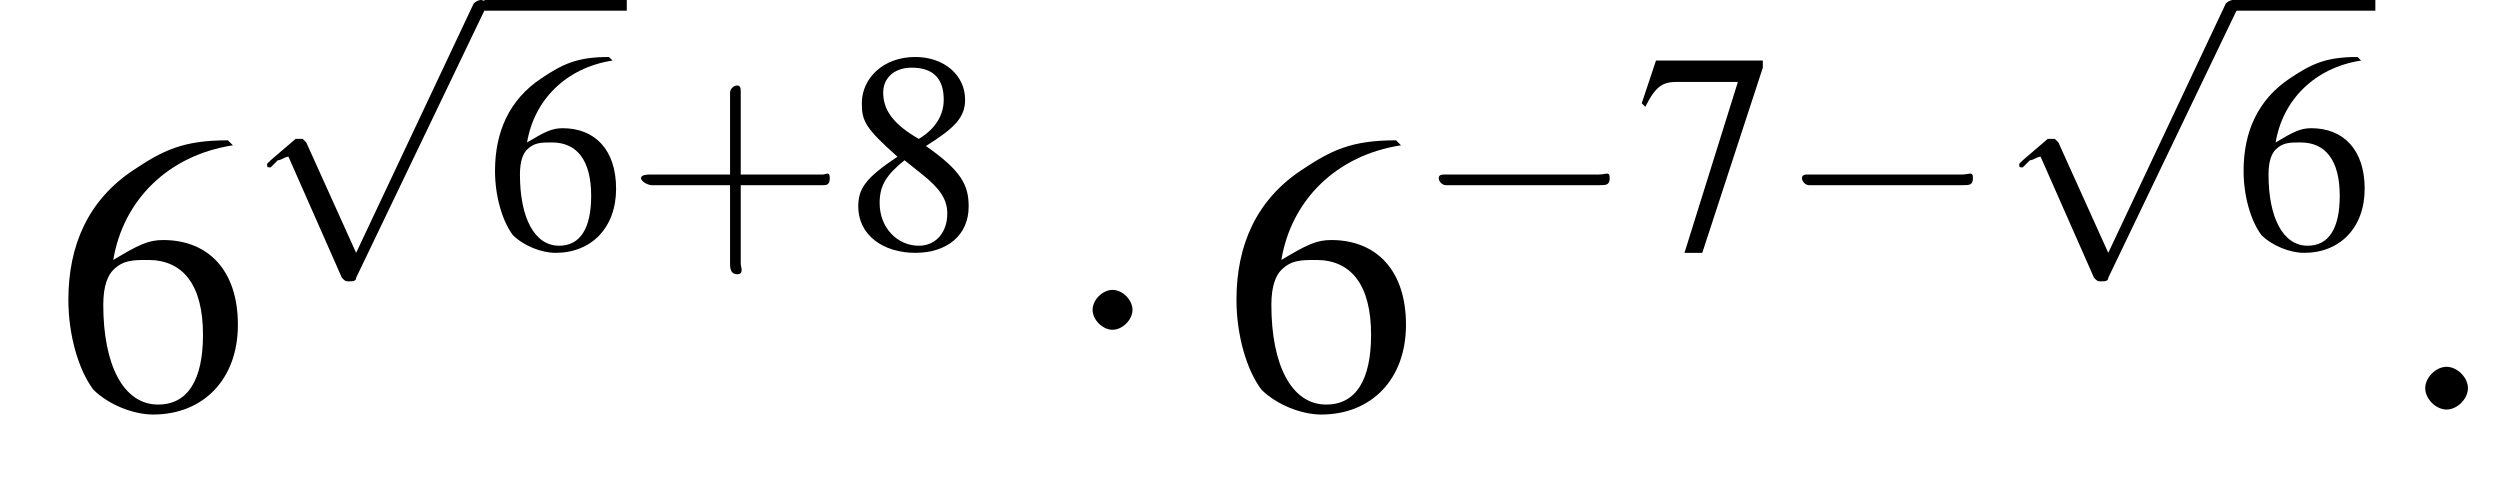 <?xml version='1.0' encoding='UTF-8'?>
<!---1.8-->
<svg version='1.1' xmlns='http://www.w3.org/2000/svg' xmlns:xlink='http://www.w3.org/1999/xlink' width='70.2pt' height='13.4pt' viewBox='201.5 70.8 70.2 13.4'>
<defs>
<path id='g12-58' d='M2.1-.6C2.1-.9 1.8-1.2 1.5-1.2S.9-.9 .9-.6S1.2 0 1.5 0S2.1-.3 2.1-.6Z'/>
<path id='g17-43' d='M3.2-1.8H5.5C5.6-1.8 5.7-1.8 5.7-2S5.6-2.1 5.5-2.1H3.2V-4.4C3.2-4.5 3.2-4.6 3.1-4.6S2.9-4.5 2.9-4.4V-2.1H.7C.6-2.1 .4-2.1 .4-2S.6-1.8 .7-1.8H2.9V.4C2.9 .5 2.9 .7 3.1 .7S3.2 .5 3.2 .4V-1.8Z'/>
<use id='g16-54' xlink:href='#g3-54'/>
<use id='g16-55' xlink:href='#g3-55'/>
<use id='g16-56' xlink:href='#g3-56'/>
<use id='g20-54' xlink:href='#g3-54' transform='scale(1.4)'/>
<path id='g3-54' d='M3.5-5.4C2.6-5.4 2.2-5.2 1.6-4.8C.7-4.2 .3-3.3 .3-2.2C.3-1.5 .5-.8 .8-.4C1.1-.1 1.6 .1 2 .1C3 .1 3.7-.6 3.7-1.7C3.7-2.8 3.1-3.4 2.2-3.4C1.9-3.4 1.7-3.3 1.2-3C1.4-4.2 2.3-5.1 3.6-5.3L3.5-5.4ZM1.9-3C2.6-3 3-2.5 3-1.5C3-.6 2.7-.1 2.1-.1C1.4-.1 1-.9 1-2.1C1-2.5 1.1-2.7 1.2-2.8C1.4-3 1.6-3 1.9-3Z'/>
<path id='g3-55' d='M3.6-5.3H.6L.2-4.1L.3-4C.6-4.6 .8-4.7 1.2-4.7H2.9L1.4 .1H1.9L3.6-5.1V-5.3Z'/>
<path id='g3-56' d='M2.3-2.9C3.1-3.4 3.4-3.7 3.4-4.2C3.4-4.9 2.8-5.4 2-5.4C1.1-5.4 .5-4.8 .5-4.1C.5-3.6 .6-3.4 1.5-2.6C.6-2 .4-1.7 .4-1.2C.4-.4 1.1 .1 2 .1C2.9 .1 3.5-.4 3.5-1.2C3.5-1.8 3.3-2.2 2.3-2.9ZM2.2-2.1C2.7-1.7 2.9-1.4 2.9-1C2.9-.5 2.6-.1 2.1-.1C1.5-.1 1-.6 1-1.3C1-1.8 1.2-2.1 1.7-2.5L2.2-2.1ZM2.1-3.1C1.4-3.5 1.1-3.9 1.1-4.4C1.1-4.8 1.4-5.1 1.9-5.1C2.5-5.1 2.8-4.8 2.8-4.2C2.8-3.8 2.6-3.4 2.1-3.1C2.1-3.1 2.1-3.1 2.1-3.1Z'/>
<use id='g6-0' xlink:href='#g1-0' transform='scale(1.4)'/>
<use id='g6-1' xlink:href='#g1-1' transform='scale(1.4)'/>
<path id='g1-0' d='M5.2-1.8C5.4-1.8 5.5-1.8 5.5-2S5.4-2.1 5.2-2.1H.9C.8-2.1 .7-2.1 .7-2S.8-1.8 .9-1.8H5.2Z'/>
<path id='g1-1' d='M1.5-2C1.5-2.2 1.3-2.4 1.1-2.4S.7-2.2 .7-2S.9-1.6 1.1-1.6S1.5-1.8 1.5-2Z'/>
<path id='g1-112' d='M3.1 6.8L1.7 3.7C1.6 3.6 1.6 3.6 1.6 3.6C1.6 3.6 1.5 3.6 1.4 3.6L.7 4.2C.6 4.3 .6 4.3 .6 4.3C.6 4.4 .6 4.4 .7 4.4C.7 4.4 .8 4.3 .9 4.2C1 4.2 1.1 4.1 1.2 4.1L2.7 7.5C2.8 7.6 2.8 7.6 2.9 7.6C3 7.6 3.1 7.6 3.1 7.5L6.7 0C6.8-.1 6.8-.1 6.8-.2C6.8-.2 6.7-.3 6.6-.3C6.6-.3 6.5-.3 6.4-.2L3.1 6.8Z'/>
</defs>
<g id='page1'>

<use x='203' y='82.3' xlink:href='#g20-54'/>
<use x='208.4' y='71.1' xlink:href='#g1-112'/>
<rect x='215.1' y='70.8' height='.3' width='4'/>
<use x='215.1' y='77.8' xlink:href='#g16-54'/>
<use x='219.1' y='77.8' xlink:href='#g17-43'/>
<use x='225.2' y='77.8' xlink:href='#g16-56'/>
<use x='231.2' y='82.3' xlink:href='#g6-1'/>
<use x='235.8' y='82.3' xlink:href='#g20-54'/>
<use x='241.2' y='77.8' xlink:href='#g1-0'/>
<use x='247.4' y='77.8' xlink:href='#g16-55'/>
<use x='251.4' y='77.8' xlink:href='#g1-0'/>
<use x='257.6' y='71.1' xlink:href='#g1-112'/>
<rect x='264.2' y='70.8' height='.3' width='4'/>
<use x='264.2' y='77.8' xlink:href='#g16-54'/>
<use x='268.7' y='82.3' xlink:href='#g12-58'/>
</g>
</svg>